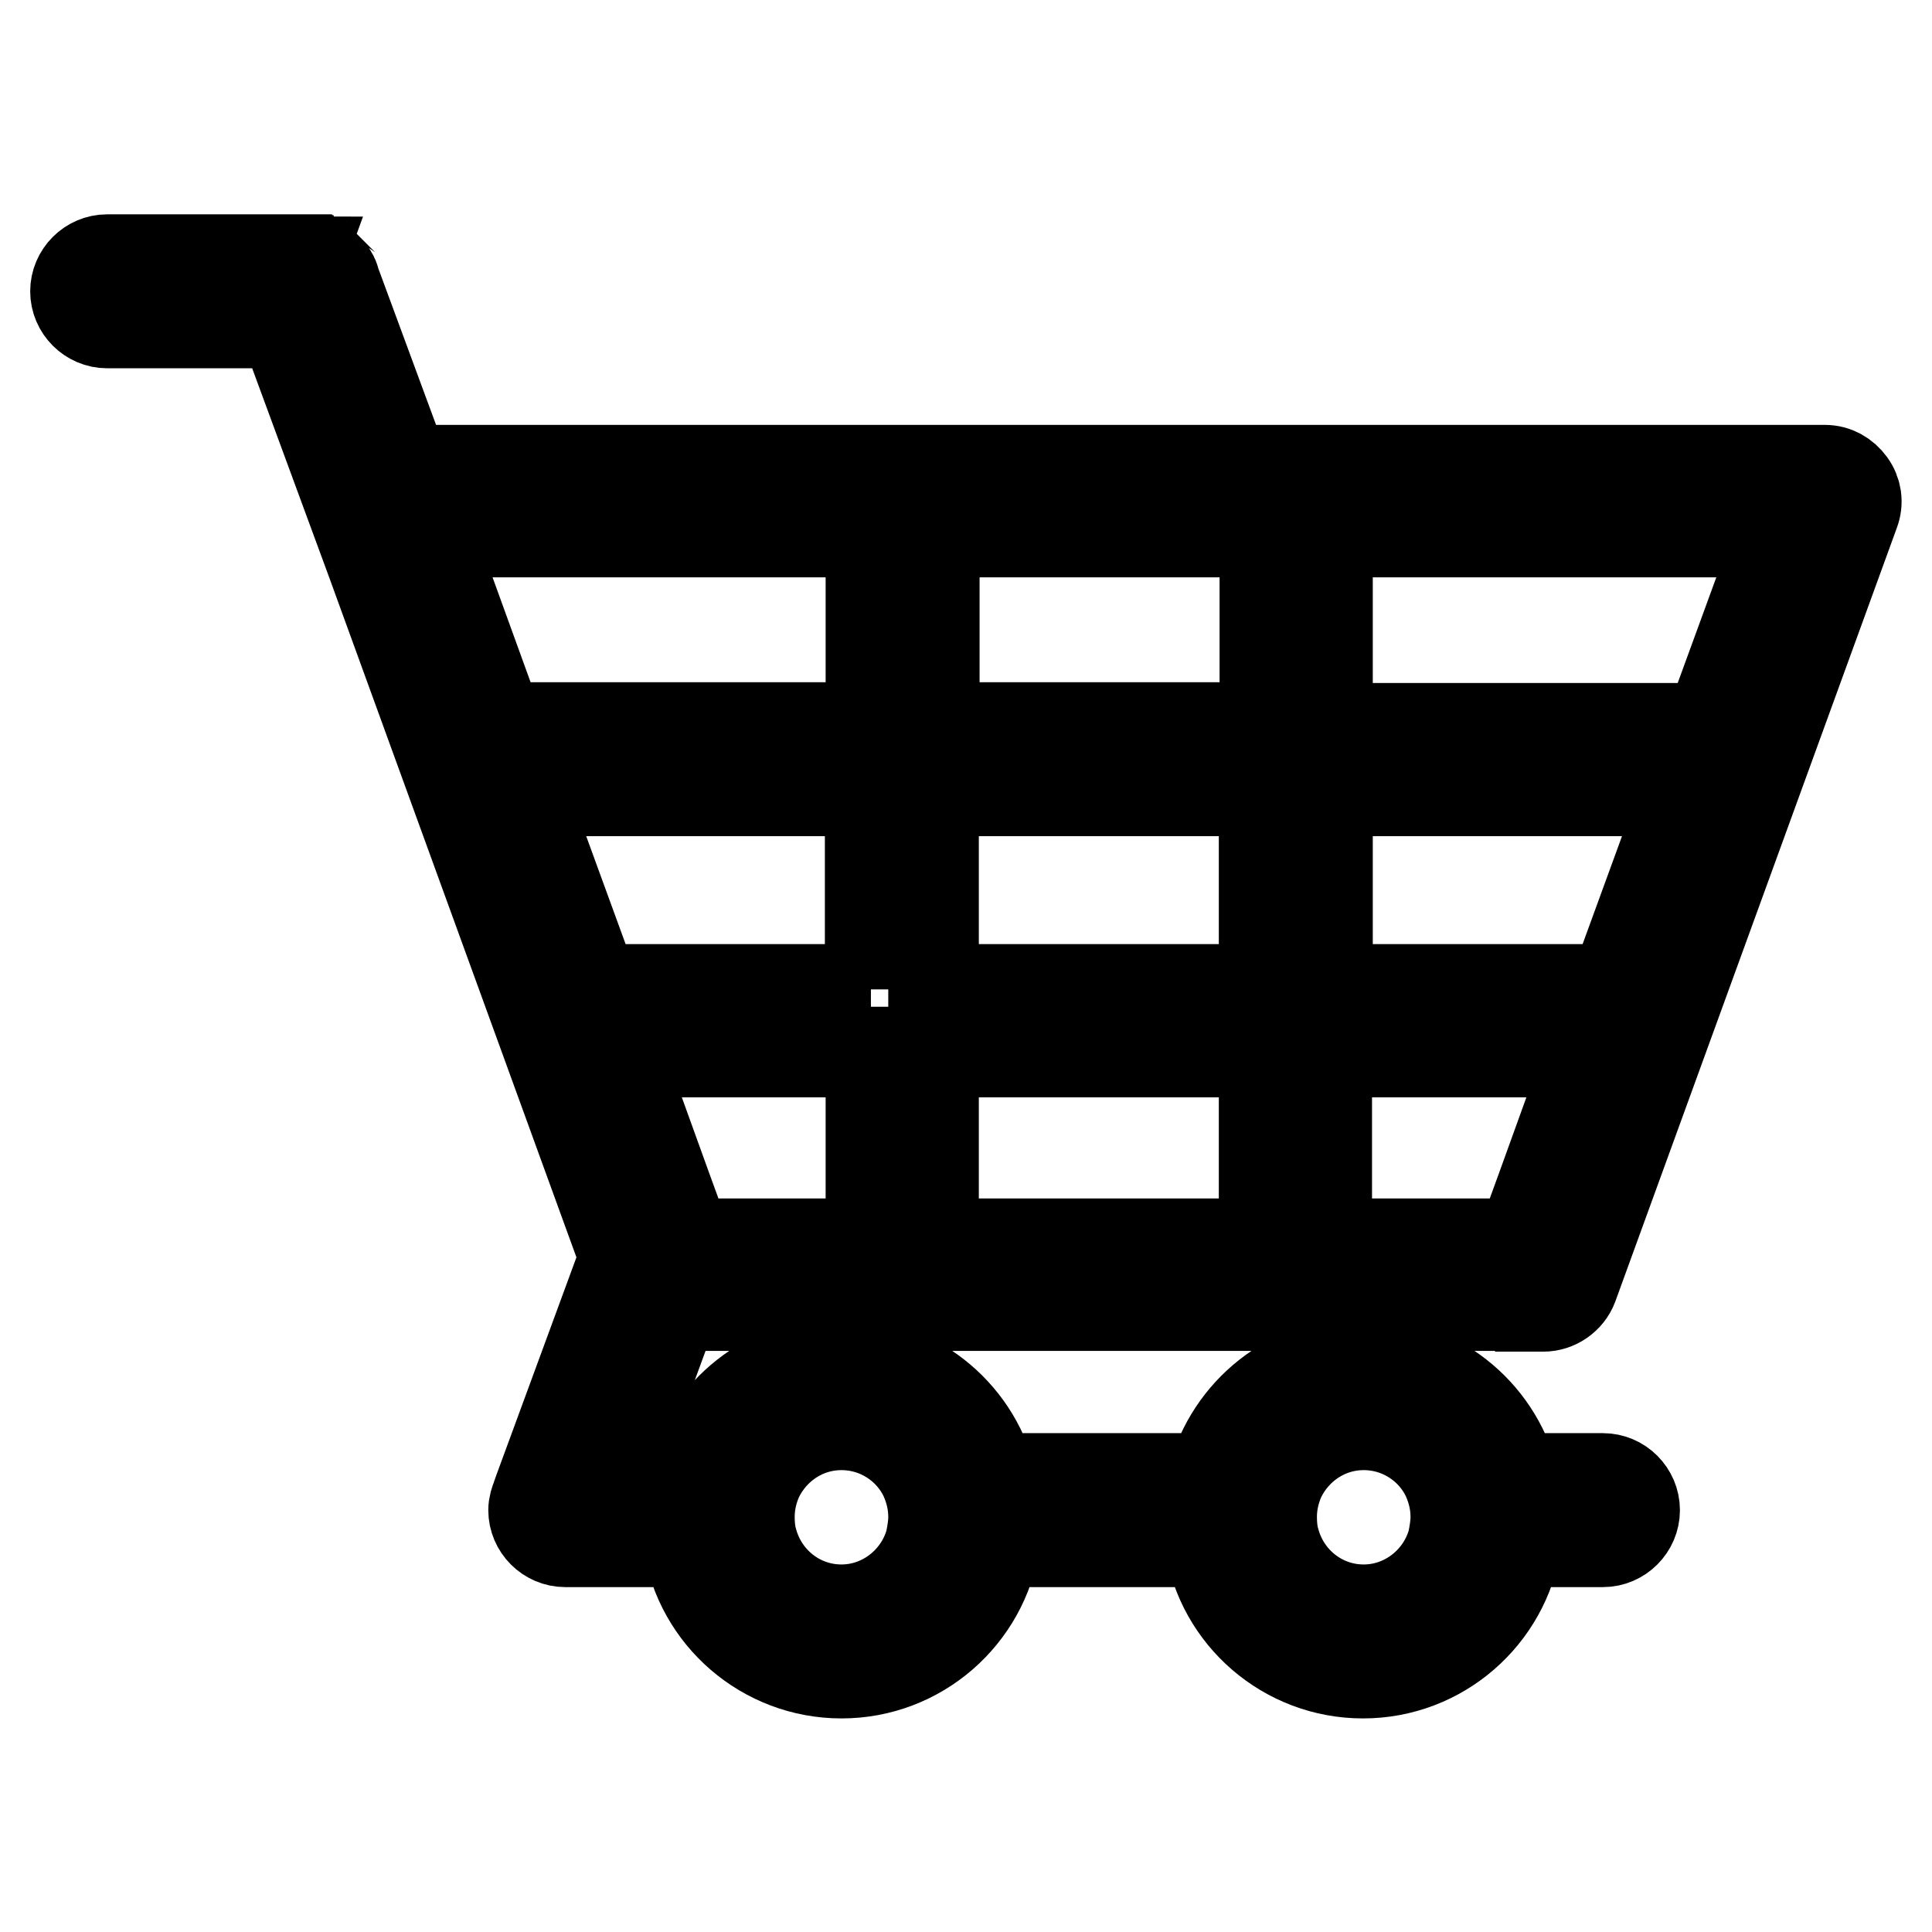 <?xml version="1.0" encoding="utf-8"?>
<!-- Svg Vector Icons : http://www.onlinewebfonts.com/icon -->
<!DOCTYPE svg PUBLIC "-//W3C//DTD SVG 1.1//EN" "http://www.w3.org/Graphics/SVG/1.1/DTD/svg11.dtd">
<svg version="1.1" xmlns="http://www.w3.org/2000/svg" xmlns:xlink="http://www.w3.org/1999/xlink" x="0px" y="0px" viewBox="0 0 256 256" enable-background="new 0 0 256 256" xml:space="preserve">
<g> <path stroke-width="12" fill-opacity="0" stroke="#000000"  d="M204.1,173.1C204.1,173.1,204.1,173.1,204.1,173.1h0.4c1.7,0,3.3-1.1,3.9-2.7l37.3-102.5 c0.5-1.3,0.3-2.7-0.5-3.8s-2-1.8-3.4-1.8H53.6l-9.3-25.2c0,0,0,0,0-0.1c0-0.1-0.1-0.2-0.1-0.2c0-0.1,0-0.1-0.1-0.2 c0-0.1-0.1-0.1-0.1-0.2c0-0.1-0.1-0.1-0.1-0.2c0-0.1-0.1-0.1-0.1-0.1c0-0.1-0.1-0.1-0.1-0.2c0,0-0.1-0.1-0.1-0.1 c-0.1-0.1-0.1-0.1-0.2-0.2c0,0-0.1-0.1-0.1-0.1c-0.1-0.1-0.1-0.1-0.2-0.2c0,0-0.1-0.1-0.1-0.1c-0.1,0-0.1-0.1-0.2-0.1 c-0.1,0-0.1-0.1-0.2-0.1c-0.1,0-0.1-0.1-0.2-0.1c-0.1,0-0.1-0.1-0.2-0.1c0,0-0.1,0-0.1-0.1c-0.1,0-0.1-0.1-0.2-0.1 c-0.1,0-0.1,0-0.2-0.1c-0.1,0-0.1,0-0.2-0.1c-0.1,0-0.1,0-0.2,0c-0.1,0-0.1,0-0.2,0c-0.1,0-0.3,0-0.4,0c-0.1,0-0.2,0-0.3,0 c0,0-0.1,0-0.1,0H14.2c-2.3,0-4.2,1.9-4.2,4.2s1.9,4.2,4.2,4.2h23.4l11.6,31.5l33.6,92.4c0,0,0,0.1-0.1,0.1l-11.4,31 c-0.1,0.2-0.1,0.4-0.2,0.6c-0.2,0.5-0.4,1.1-0.4,1.7c0,2.3,1.9,4.2,4.2,4.2h16.3c1.5,9.9,10.1,17.4,20.3,17.4 c10.3,0,18.8-7.6,20.3-17.4h28.5c1.5,9.9,10.1,17.4,20.3,17.4c10.3,0,18.8-7.6,20.3-17.4h11.5c2.3,0,4.2-1.9,4.2-4.2 c0-2.3-1.9-4.2-4.2-4.2h-11.9c-2.3-8.9-10.4-15.4-19.9-15.4c-9.6,0-17.6,6.6-19.9,15.4h-29.4c-2.3-8.9-10.4-15.4-19.9-15.4 c-9.6,0-17.6,6.6-19.9,15.4H80.9l8.4-22.9H204.1L204.1,173.1z M169.6,195.9c2-4.2,6.2-7.1,11.1-7.1s9.2,2.9,11.1,7.1 c0.7,1.6,1.1,3.3,1.1,5.1c0,1.1-0.2,2.2-0.4,3.2c-1.4,5.2-6.2,9.1-11.8,9.1c-5.7,0-10.4-3.9-11.8-9.1c-0.3-1-0.4-2.1-0.4-3.2 C168.5,199.2,168.9,197.5,169.6,195.9z M100.4,195.9c2-4.2,6.2-7.1,11.1-7.1s9.2,2.9,11.1,7.1c0.7,1.6,1.1,3.3,1.1,5.1 c0,1.1-0.2,2.2-0.4,3.2c-1.4,5.2-6.2,9.1-11.8,9.1c-5.7,0-10.4-3.9-11.8-9.1c-0.3-1-0.4-2.1-0.4-3.2 C99.3,199.2,99.7,197.5,100.4,195.9z M94.5,164.8H91l-2.7-7.4l-6.5-18h33.6v25.4H94.5L94.5,164.8z M213.9,131.1h-38v-26.3h47.6 L213.9,131.1L213.9,131.1z M167.5,131.1h-43.8v-26.3h43.8V131.1L167.5,131.1z M115.4,131.1H78.7l-9.6-26.3h46.2V131.1L115.4,131.1z  M123.7,164.8v-25.4h43.8v25.4H123.7L123.7,164.8z M204.3,157.4l-2.7,7.4h-25.8v-25.4h35L204.3,157.4L204.3,157.4z M226.5,96.5 h-50.6V70.5h60.1L226.5,96.5L226.5,96.5z M128.8,70.5h38.8v25.9h-43.8V70.5H128.8z M56.7,70.5h58.7v25.9H66.1L57,71.3l0,0l0,0 L56.7,70.5z"/></g>
</svg>